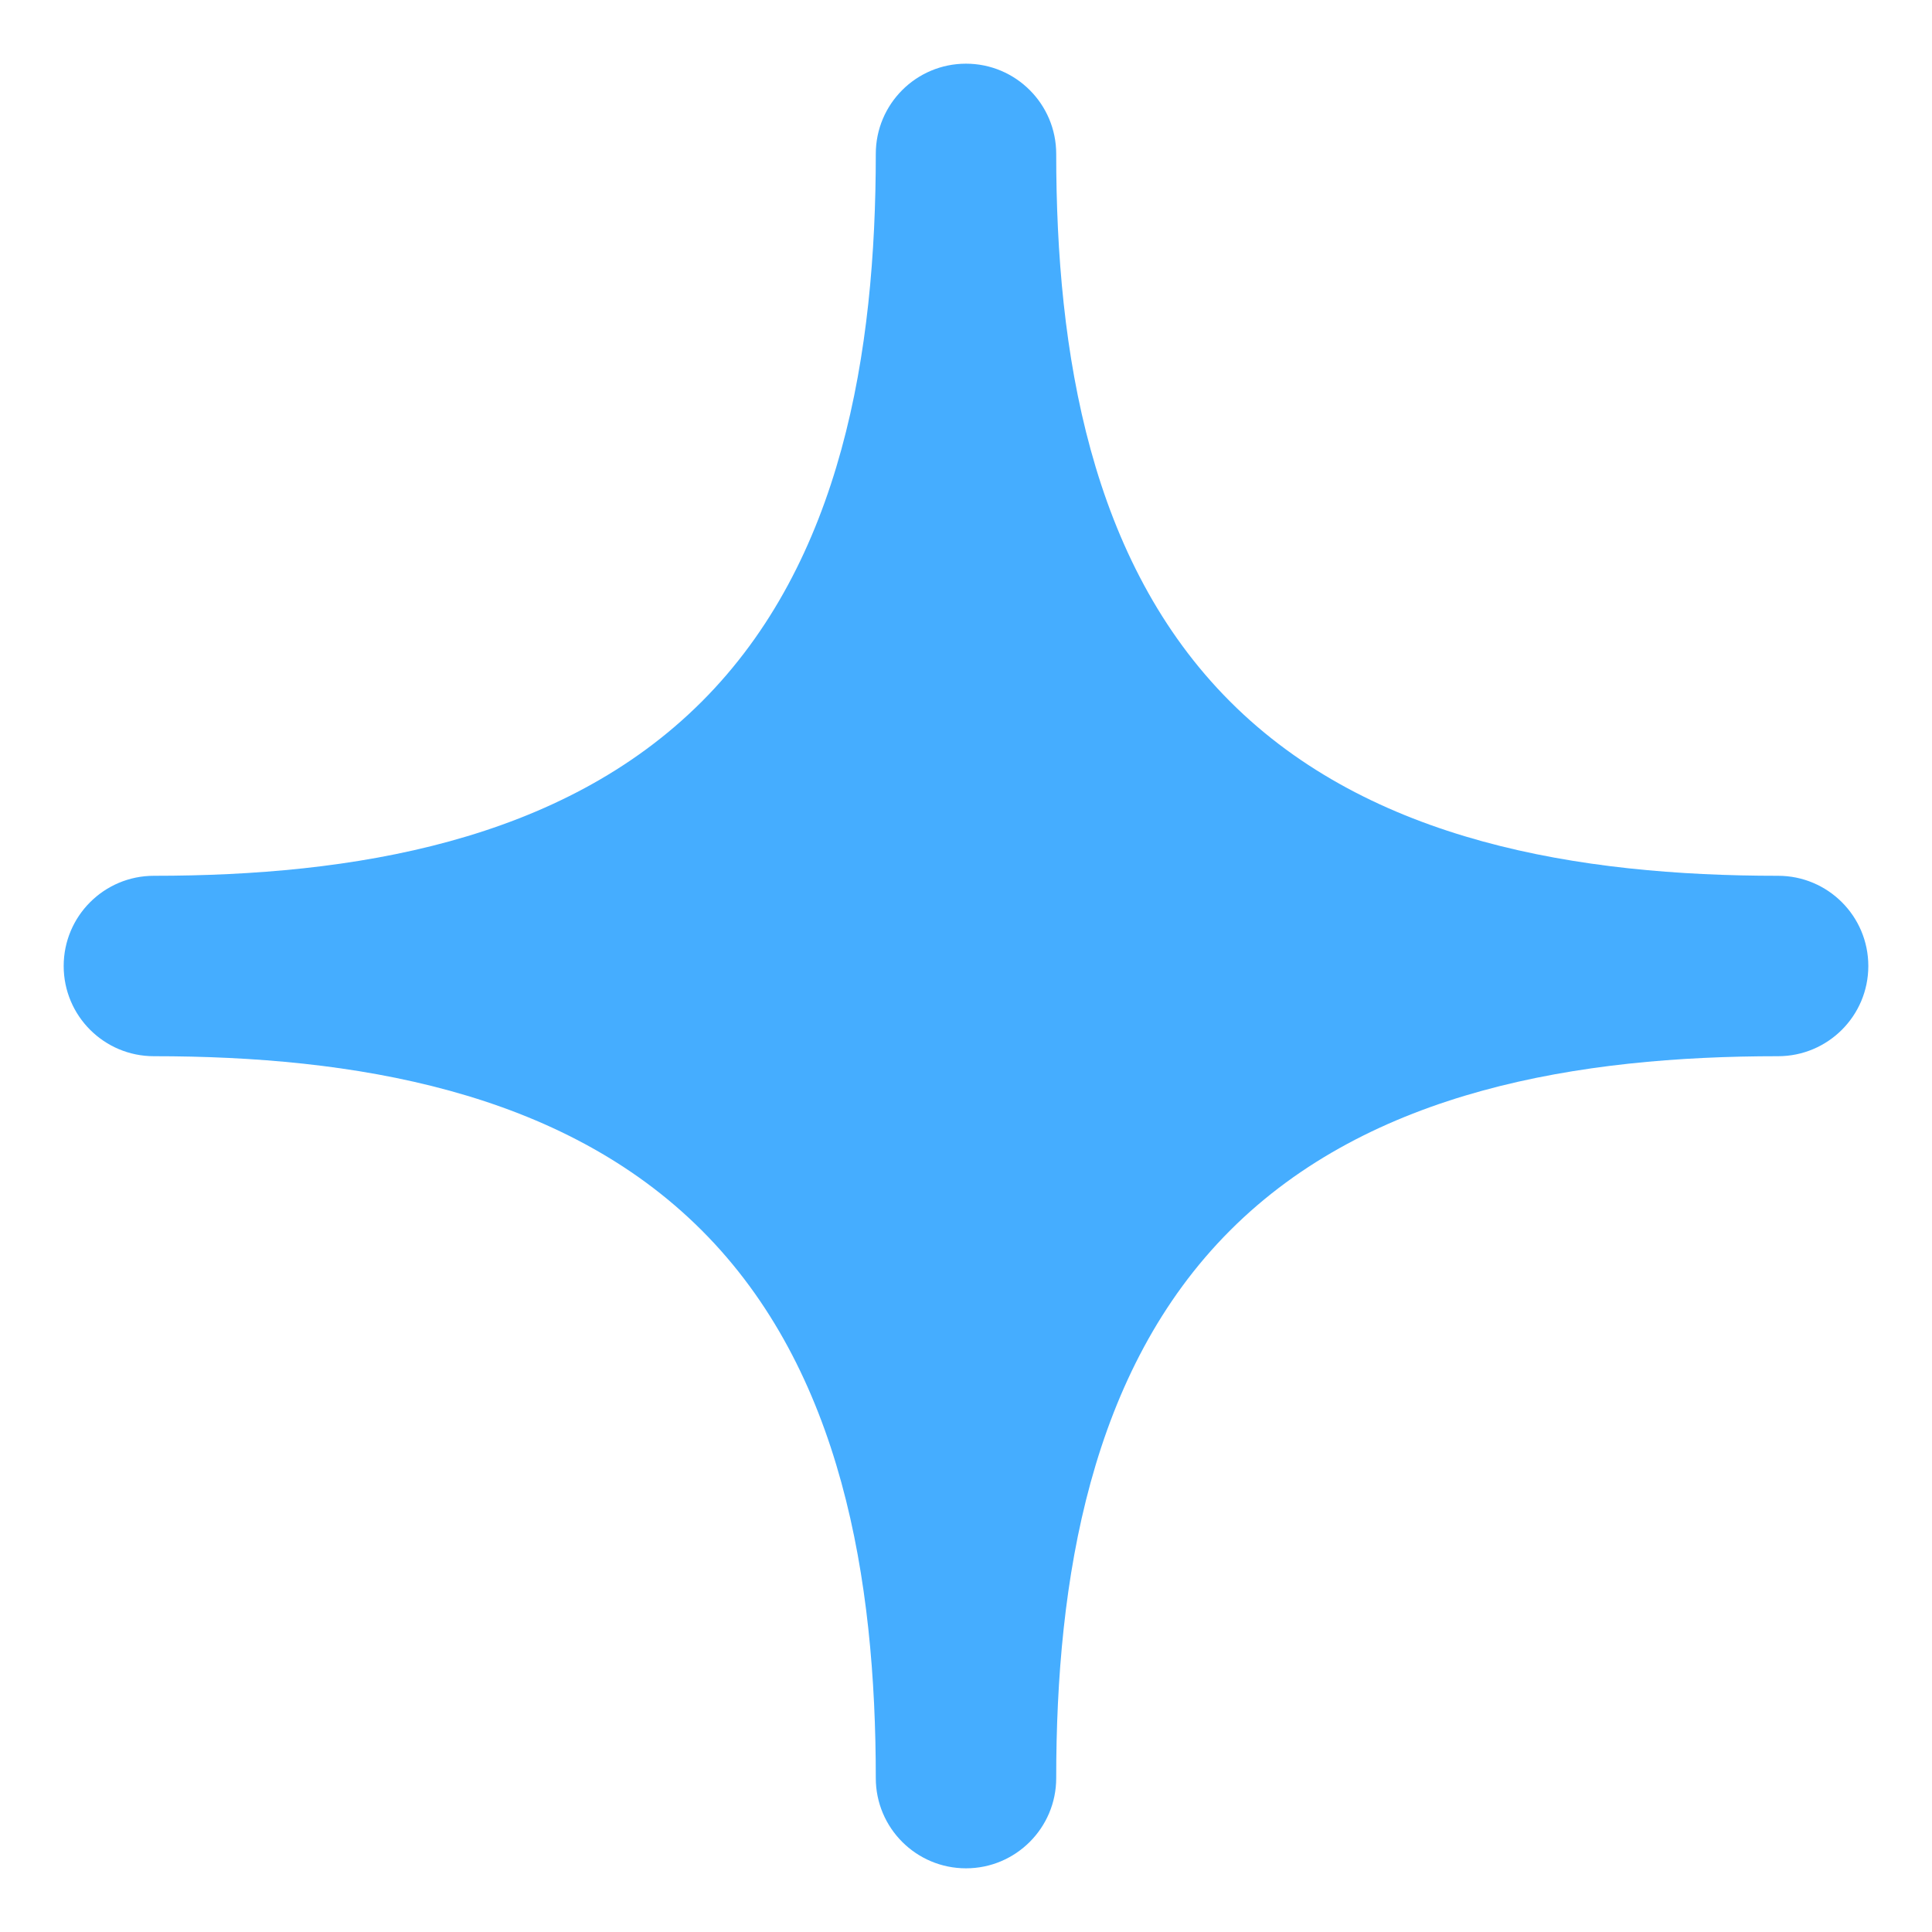 <?xml version="1.0" encoding="UTF-8"?> <svg xmlns="http://www.w3.org/2000/svg" width="26" height="26" viewBox="0 0 26 26" fill="none"><path d="M11.786 23.929C11.786 24.599 12.329 25.143 13 25.143C13.67 25.143 14.214 24.599 14.214 23.929C14.214 21.26 14.669 18.443 16.556 16.557C18.443 14.67 21.26 14.214 23.928 14.214C24.599 14.214 25.143 13.671 25.143 13C25.143 12.329 24.599 11.786 23.928 11.786C21.26 11.786 18.443 11.33 16.556 9.443C14.669 7.557 14.214 4.74 14.214 2.071C14.214 1.401 13.67 0.857 13 0.857C12.329 0.857 11.786 1.401 11.786 2.071C11.786 4.74 11.33 7.557 9.443 9.443C7.556 11.33 4.74 11.786 2.071 11.786C1.401 11.786 0.857 12.329 0.857 13C0.857 13.671 1.401 14.214 2.071 14.214C4.74 14.214 7.556 14.67 9.443 16.557C11.33 18.443 11.786 21.26 11.786 23.929Z" fill="#45ADFF"></path></svg> 